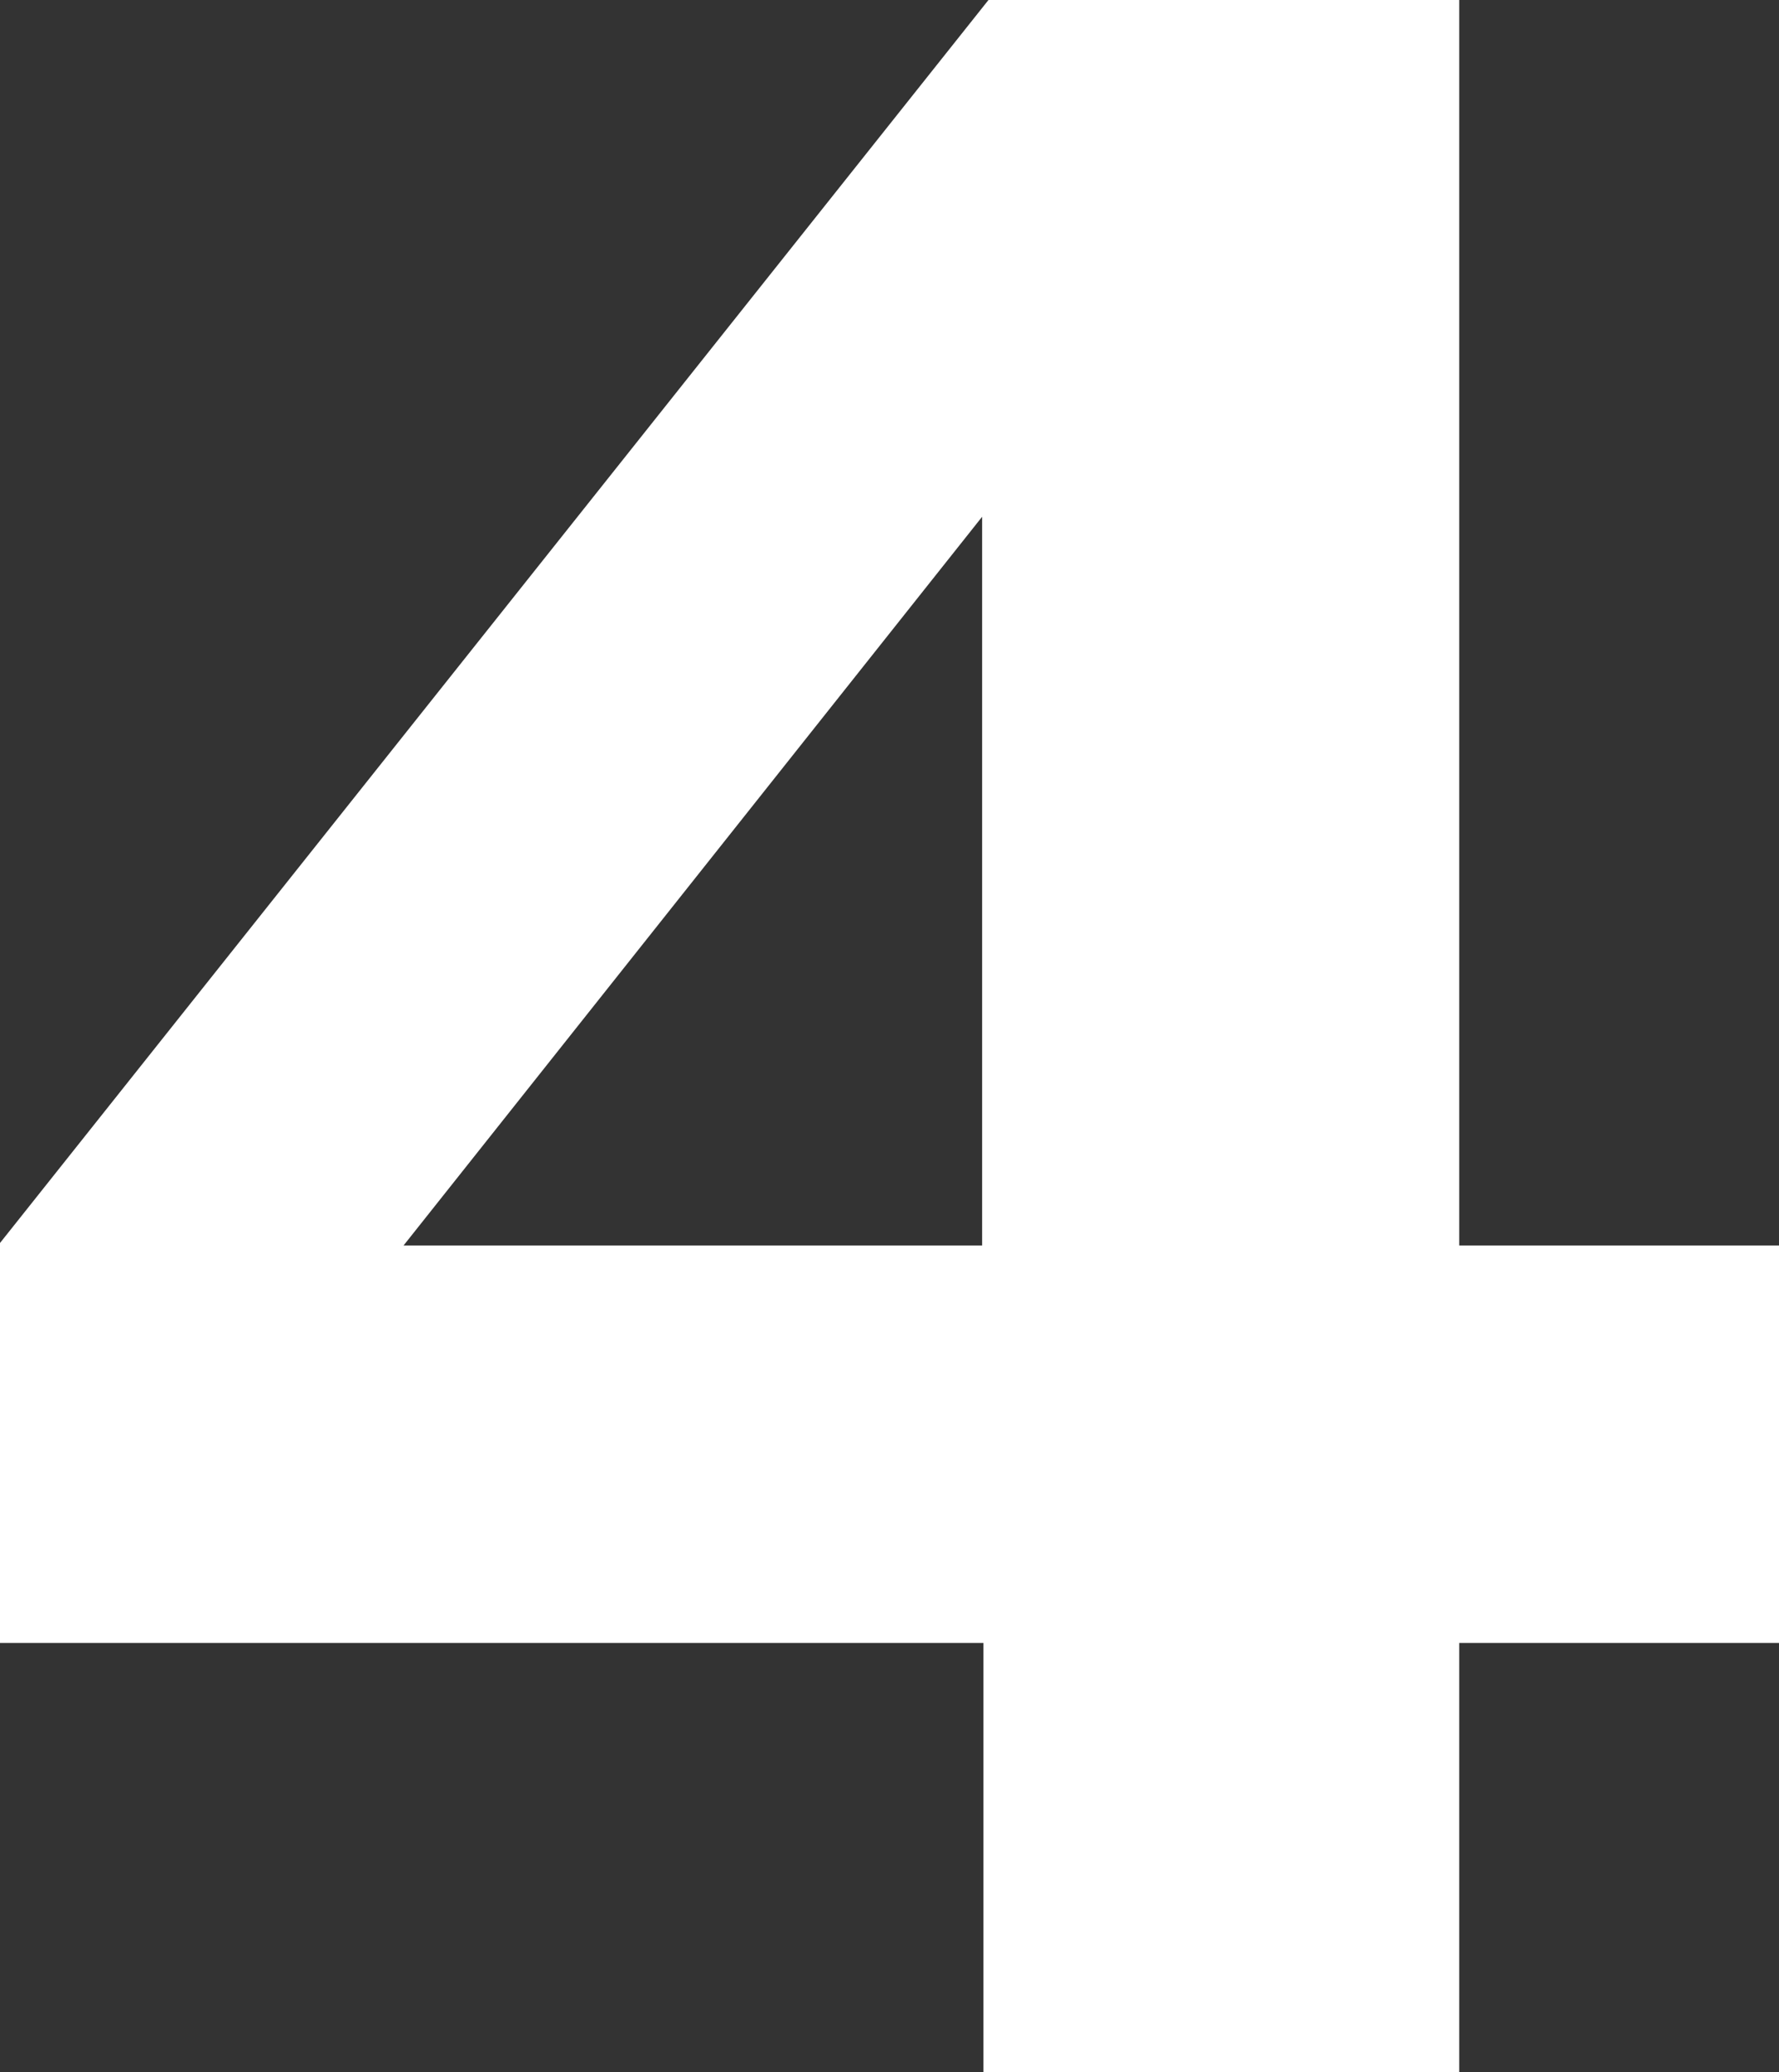 <?xml version="1.0" encoding="UTF-8"?>
<svg id="_レイヤー_2" data-name="レイヤー 2" xmlns="http://www.w3.org/2000/svg" viewBox="0 0 14.02 16.32">
  <rect x="0" y="0" width="14.02" height="16.32" fill="#333333" stroke="none"/>
  <defs>
    <style>
      .cls-1 {
        fill: #fff;
      }
    </style>
  </defs>
  <g id="_レイヤー_1-2" data-name="レイヤー 1">
    <path class="cls-1" d="M7.79,0h3.71v9.81h2.53v3.13h-2.53v3.38h-3.75v-3.38H0v-3.15L7.79,0ZM7.74,9.81v-5.74l-4.56,5.74h4.56Z"/>
  </g>
</svg>